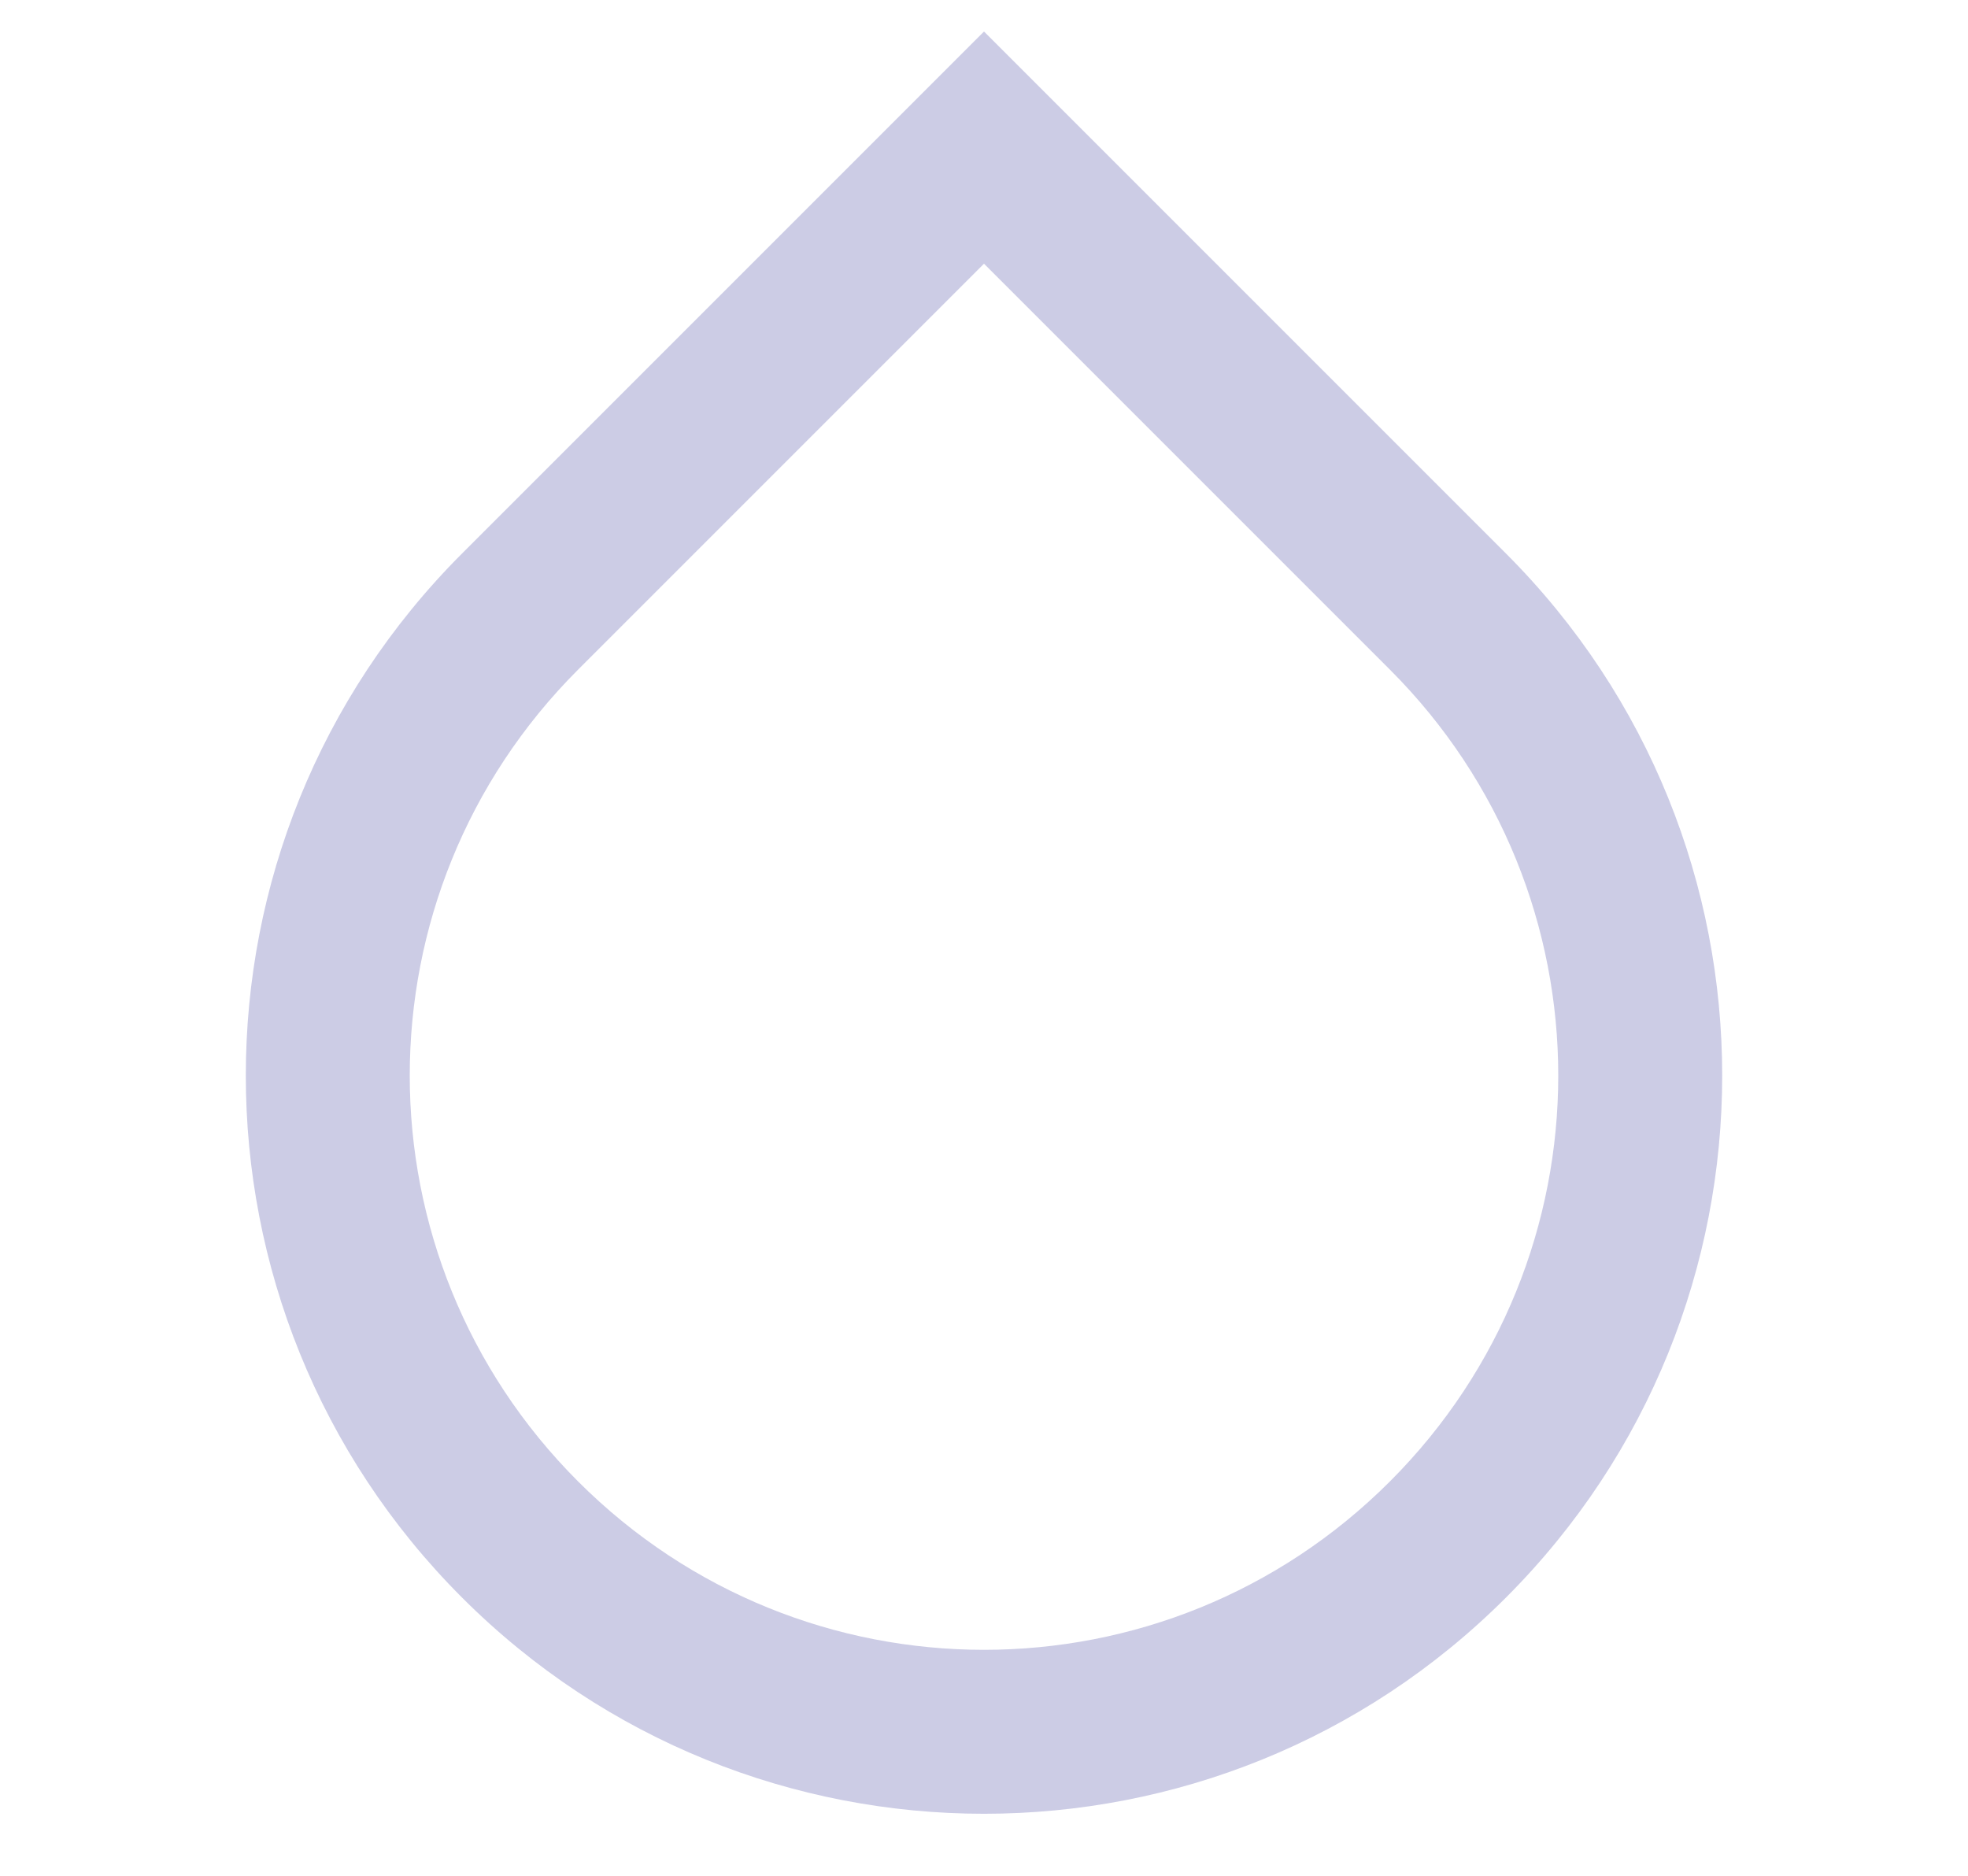 <?xml version="1.0" encoding="UTF-8"?> <!-- Generator: Adobe Illustrator 24.0.1, SVG Export Plug-In . SVG Version: 6.00 Build 0) --> <svg xmlns="http://www.w3.org/2000/svg" xmlns:xlink="http://www.w3.org/1999/xlink" id="Слой_1" x="0px" y="0px" viewBox="0 0 256 244" style="enable-background:new 0 0 256 244;" xml:space="preserve"> <style type="text/css"> .st0{fill-rule:evenodd;clip-rule:evenodd;fill:#CCCCE5;} </style> <path class="st0" d="M128,34.3L75.2,87.1c-29.2,29.2-29.2,76.4,0,105.6c29.2,29.2,76.4,29.2,105.6,0s29.2-76.4,0-105.6L128,34.3z M128,4.1L195.9,72c37.5,37.5,37.5,98.3,0,135.8c-37.5,37.5-98.3,37.5-135.8,0c-37.5-37.5-37.5-98.3,0-135.8L128,4.1z"></path> </svg> 